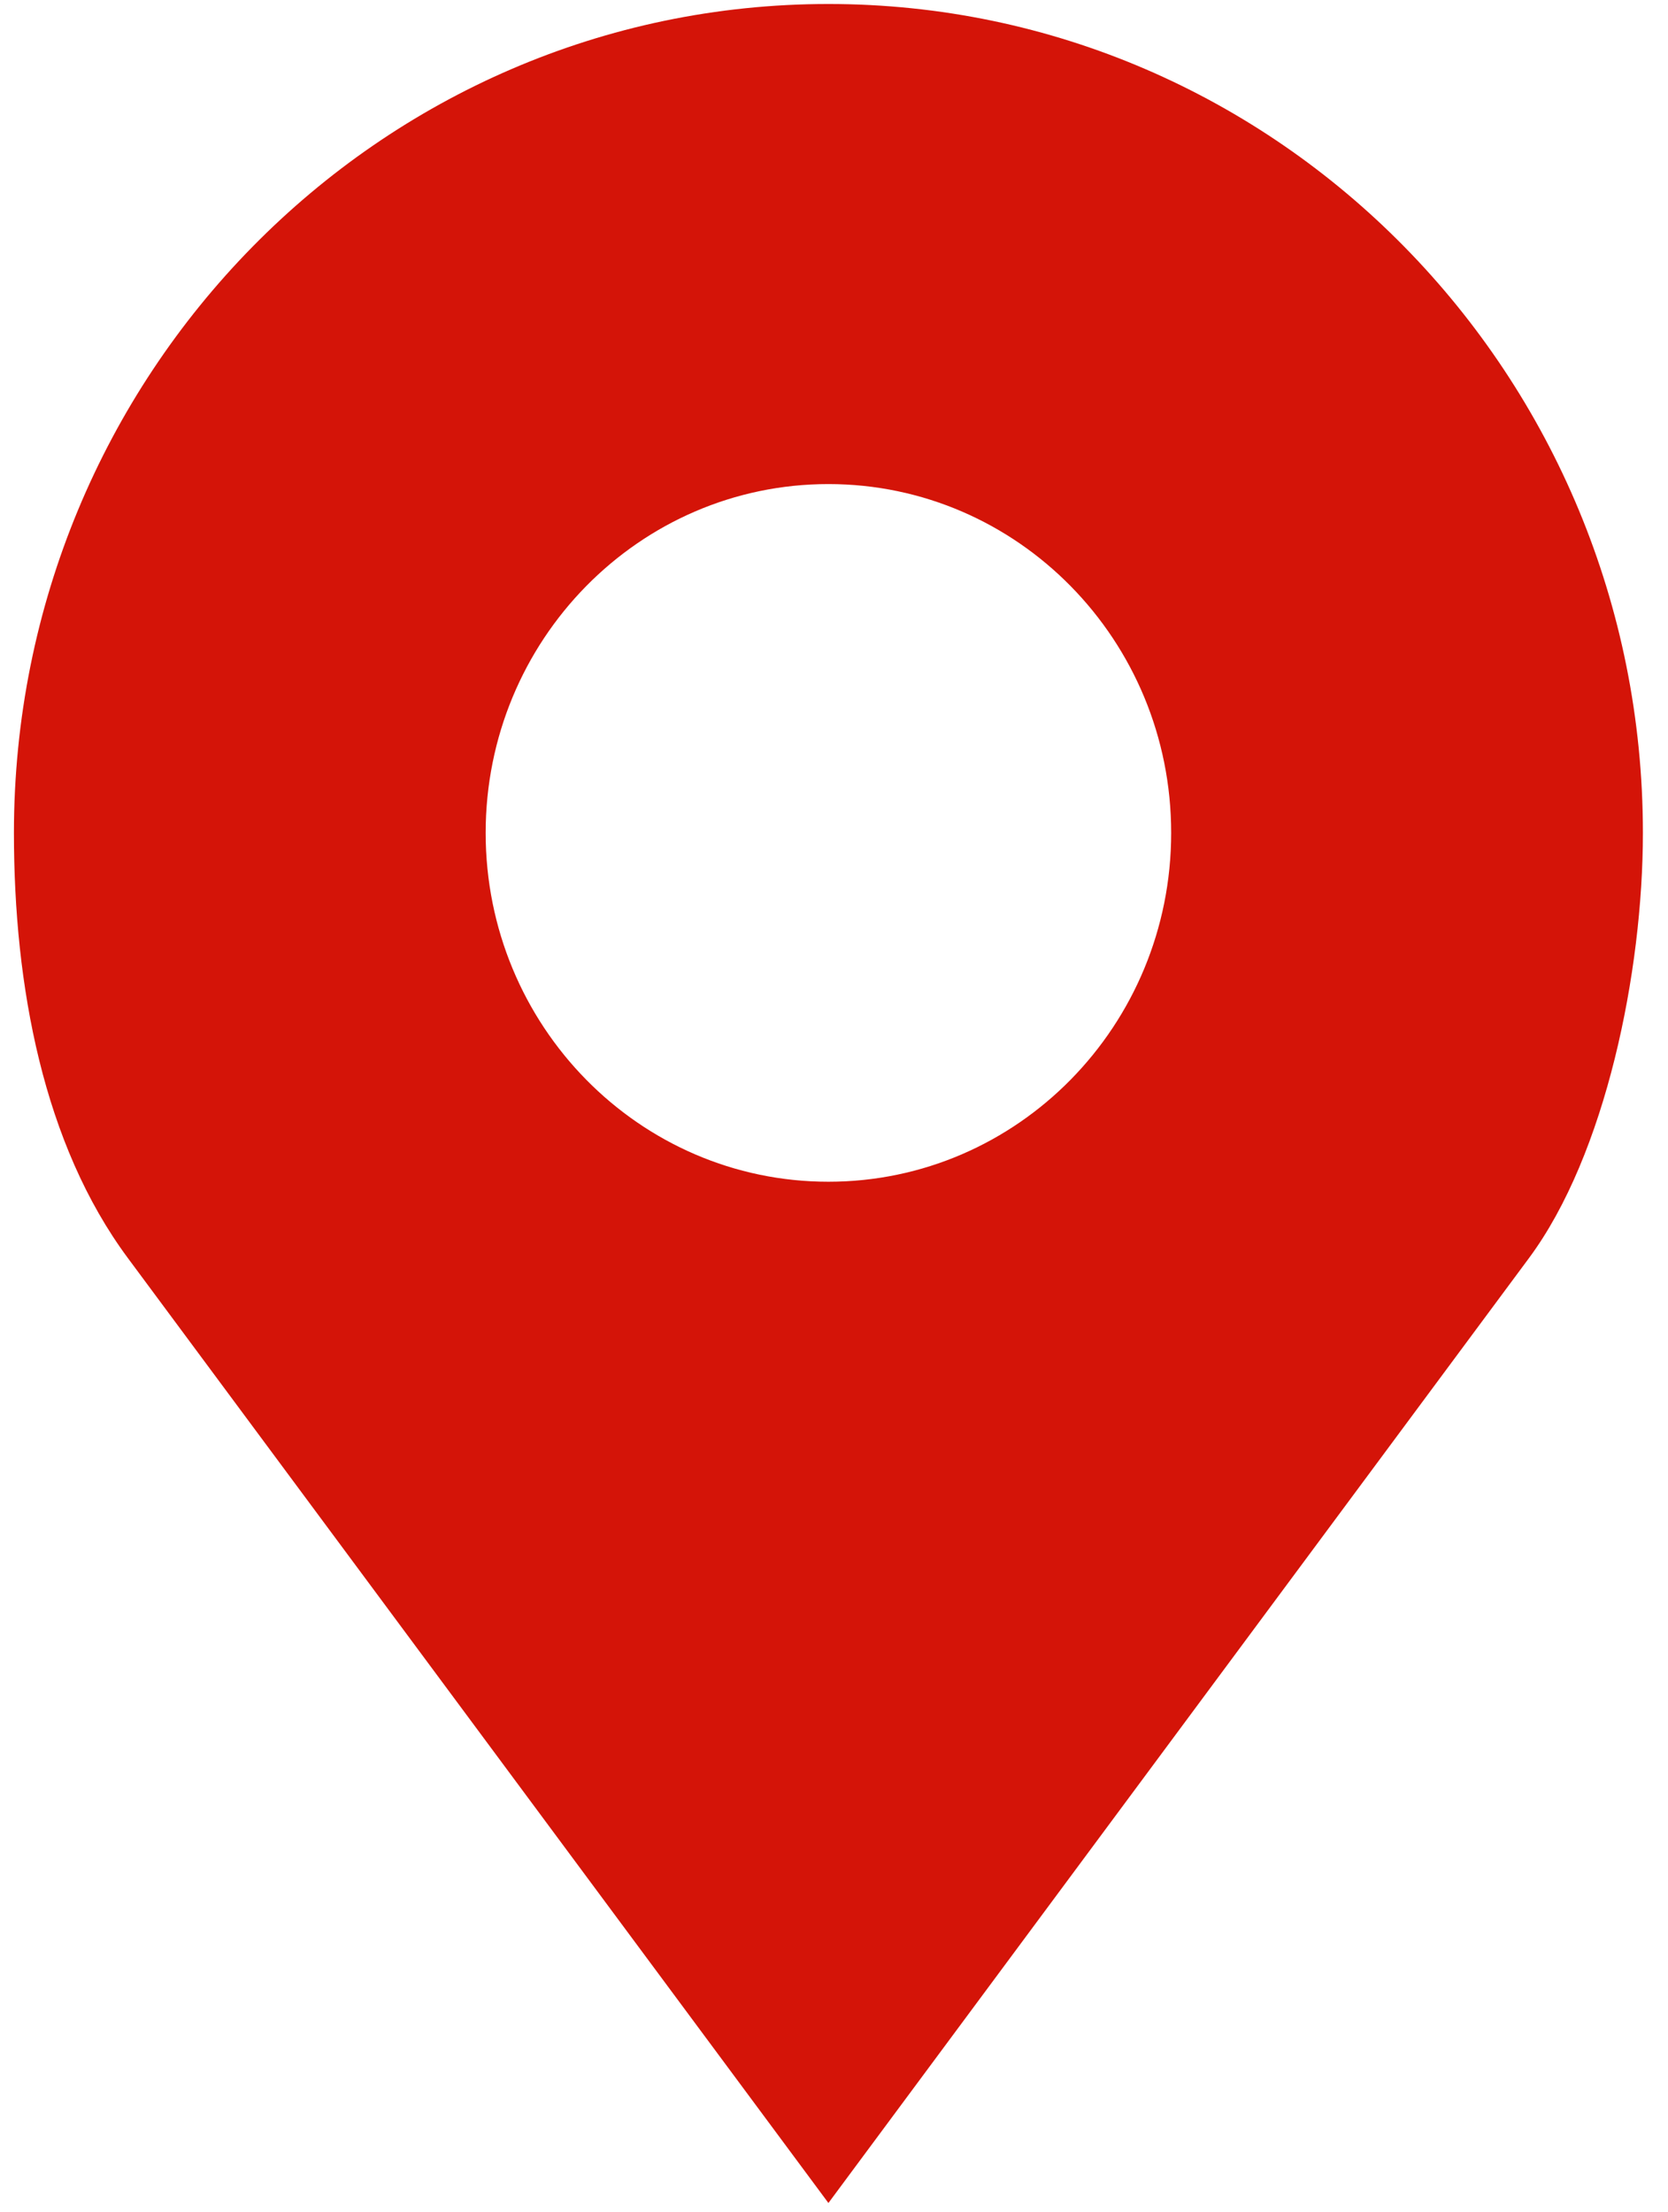 <svg width="43" height="57" viewBox="0 0 43 57" fill="none" xmlns="http://www.w3.org/2000/svg">
<path d="M21.356 0.103C9.76 0.103 0.359 9.666 0.359 21.463C0.359 25.409 1.118 29.483 3.297 32.42L21.356 56.769L39.416 32.42C41.395 29.753 42.353 25.037 42.353 21.463C42.353 9.666 32.953 0.103 21.356 0.103ZM21.356 12.474C26.236 12.474 30.192 16.499 30.192 21.463C30.192 26.427 26.236 30.452 21.356 30.452C16.477 30.452 12.52 26.427 12.52 21.463C12.52 16.499 16.477 12.474 21.356 12.474Z" fill="#D41408"/>
</svg>
